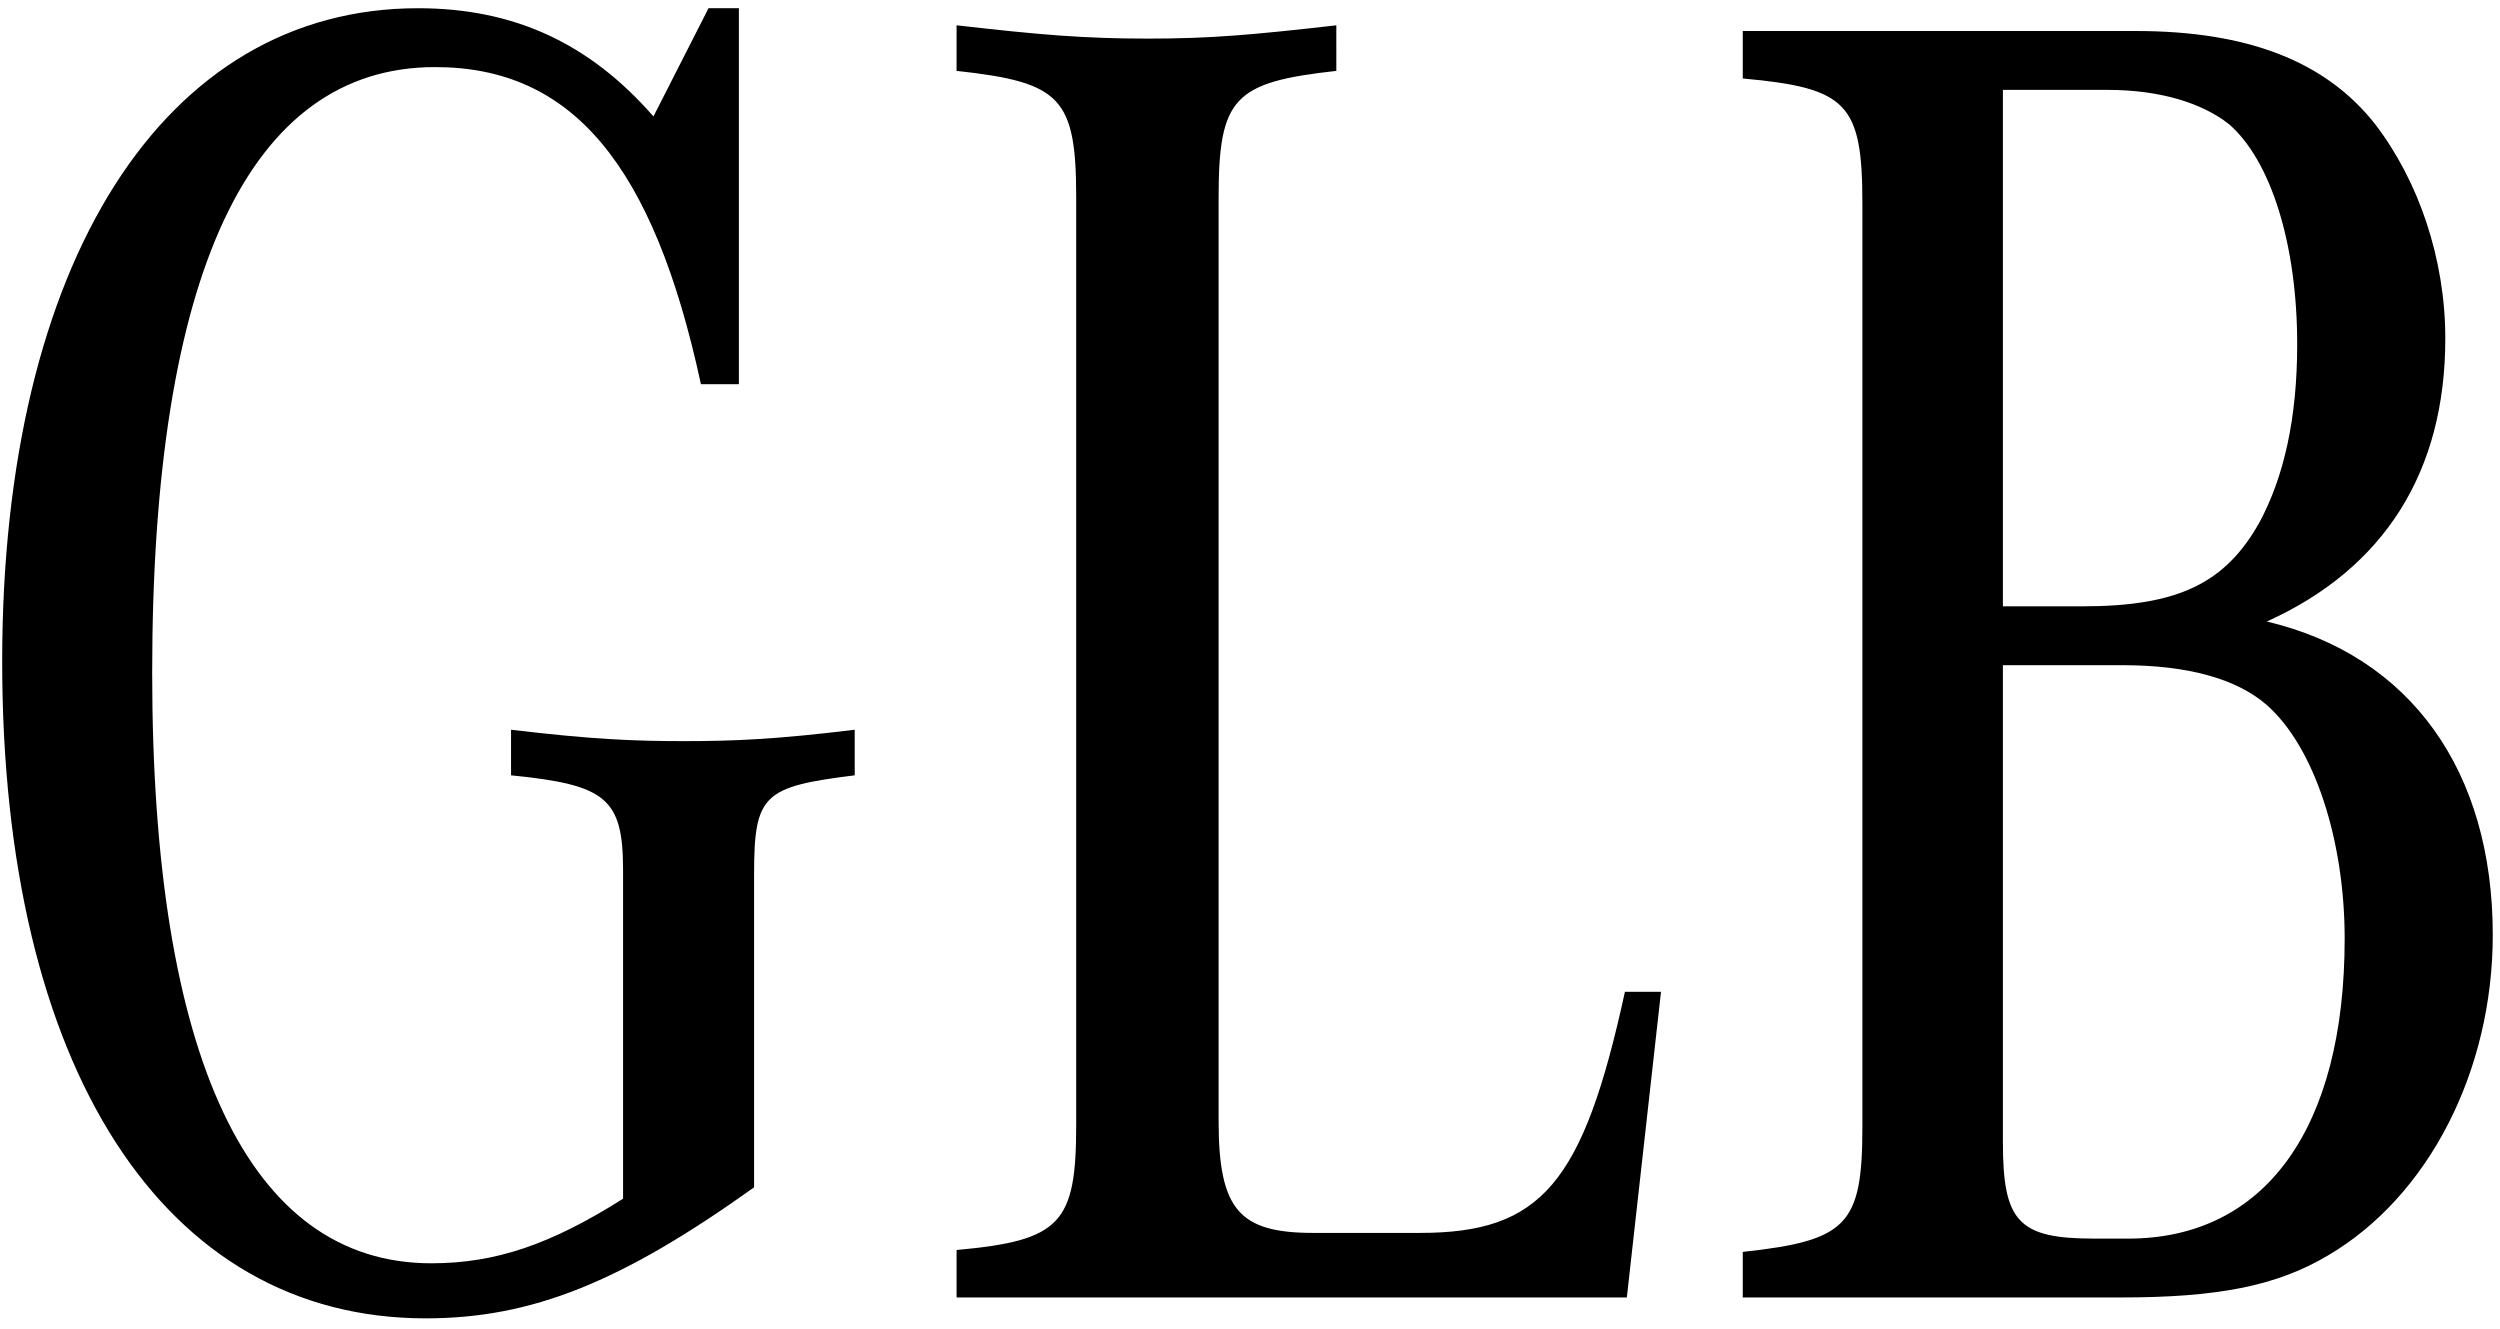 <svg xmlns="http://www.w3.org/2000/svg" width="158" height="84" fill="none" viewBox="0 0 158 84">
    <path fill="#000" d="M41.298 7.36c-4.08-4.68-8.88-6.84-14.88-6.84C10.338.52.138 16.6.138 41.8c0 25.68 10.2 41.52 26.76 41.52 6.72 0 12.36-2.28 20.76-8.28v-19.8c0-5.04.6-5.52 6.36-6.24v-2.88c-4.92.6-7.56.72-10.8.72-3.24 0-5.88-.12-10.92-.72V49c6 .6 7.08 1.44 7.08 6v20.76c-4.56 2.88-8.04 4.08-12.12 4.08-11.52 0-17.64-12.96-17.64-37.32 0-25.2 6.12-38.28 17.88-38.28 8.64 0 13.8 6.12 16.8 20.04h2.4V.52h-1.92l-3.48 6.84zM104.976 62.68h-2.28c-2.64 12.12-5.28 15.24-12.96 15.24h-6.72c-4.68 0-6-1.44-6-7.08V12.52c0-6.36.96-7.32 7.44-8.04V1.6c-5.28.6-7.92.84-11.88.84-4.08 0-6.84-.24-12.12-.84v2.88c6.6.72 7.56 1.68 7.56 8.04v58.56c0 6.24-.96 7.32-7.56 7.92v3h42.36l2.16-19.32zM110.143 1.96v3c6.6.6 7.56 1.56 7.56 7.92V71.2c0 6.24-.96 7.2-7.56 7.92V82h23.88c6.12 0 9.84-.72 13.08-2.64 6.36-3.72 10.44-11.64 10.44-20.28 0-10.32-5.16-17.64-14.28-19.8 7.44-3.36 11.28-9.48 11.28-17.88 0-5.04-1.68-9.96-4.44-13.56-3.12-3.96-8.04-5.88-15.12-5.88h-24.84zm16.44 36.36V5.68h6.6c3.36 0 6 .84 7.68 2.16 2.64 2.28 4.32 7.56 4.32 13.92 0 4.68-.84 8.4-2.4 11.28-2.16 3.84-5.16 5.28-11.16 5.28h-5.04zm0 3.72h7.56c4.08 0 7.2.84 9.12 2.52 3 2.64 4.92 8.52 4.92 14.76 0 12-5.04 18.96-13.68 18.96h-2.16c-4.8 0-5.76-1.08-5.76-6.12V42.04z"/>
</svg>
